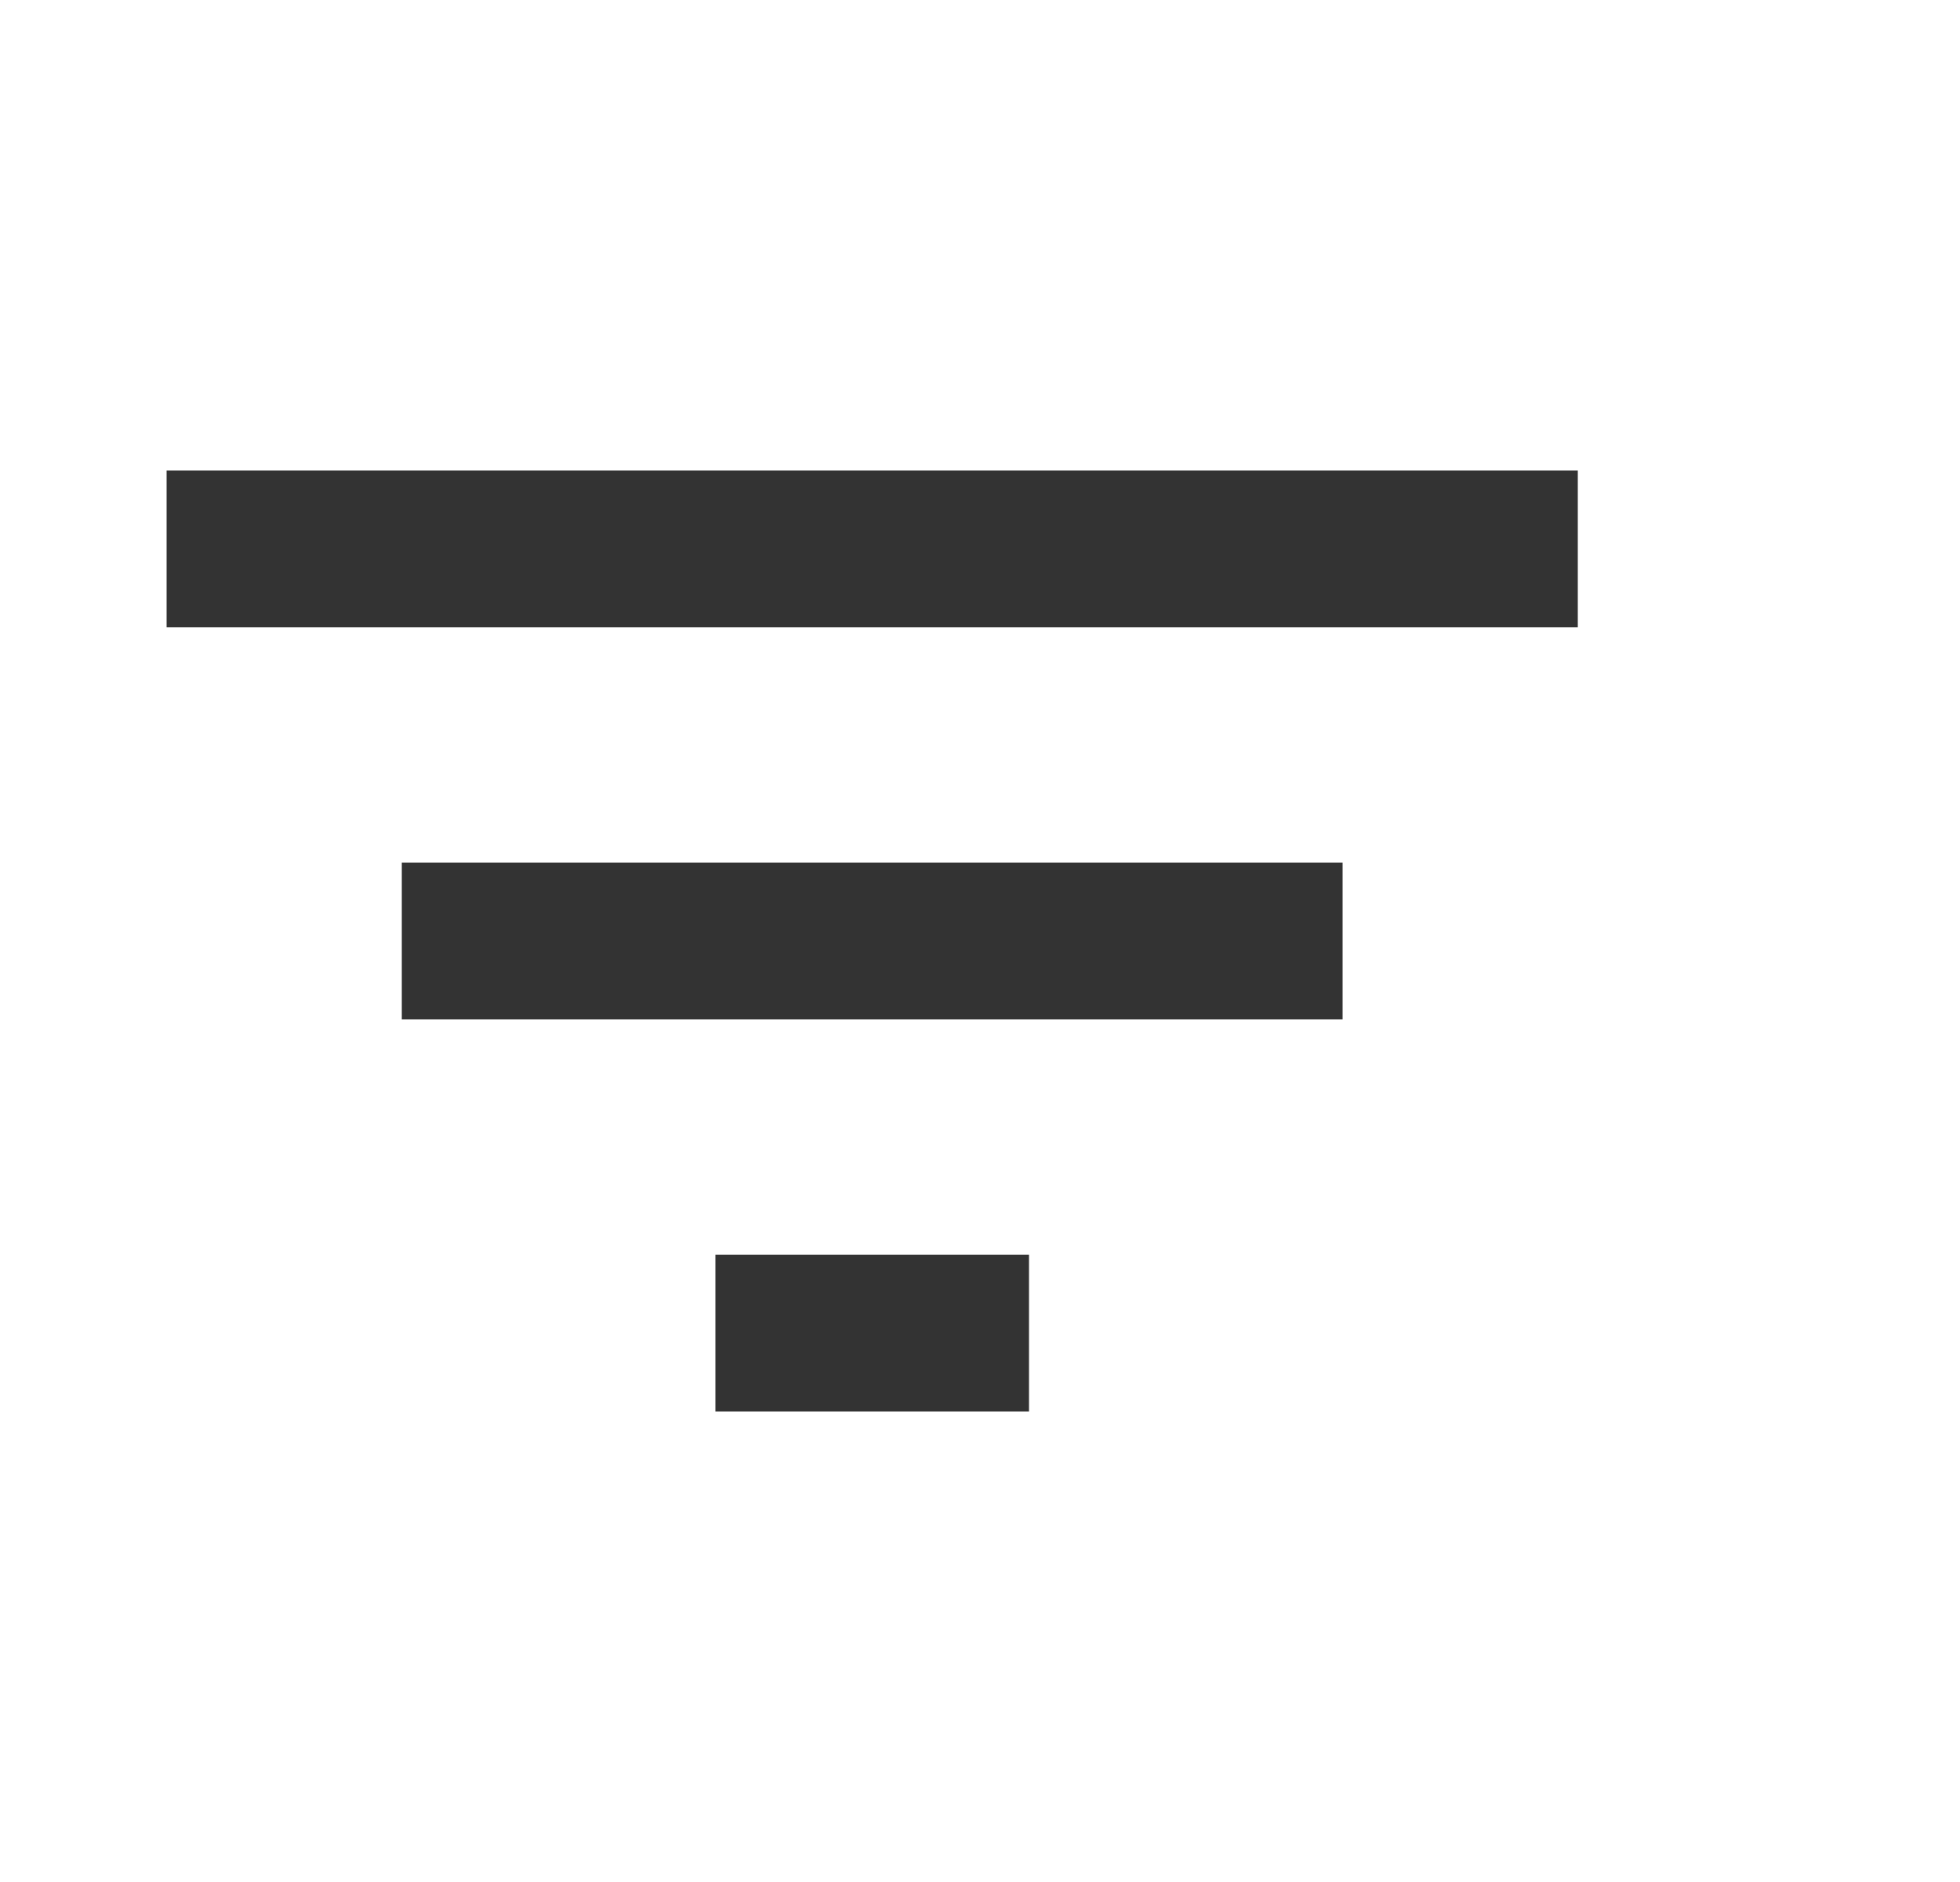 <svg width="25" height="24" viewBox="0 0 25 24" fill="none" xmlns="http://www.w3.org/2000/svg">
<g clip-path="url(#clip0_2_16080)">
<path d="M9.125 18H13.125V16H9.125V18ZM2.125 6V8H20.125V6H2.125ZM5.125 13H17.125V11H5.125V13Z" fill="#333333"/>
</g>
<defs>
<clipPath id="clip0_2_16080">
<rect width="24" height="24" fill="white" transform="translate(0.125 0)"/>
</clipPath>
</defs>
</svg>
